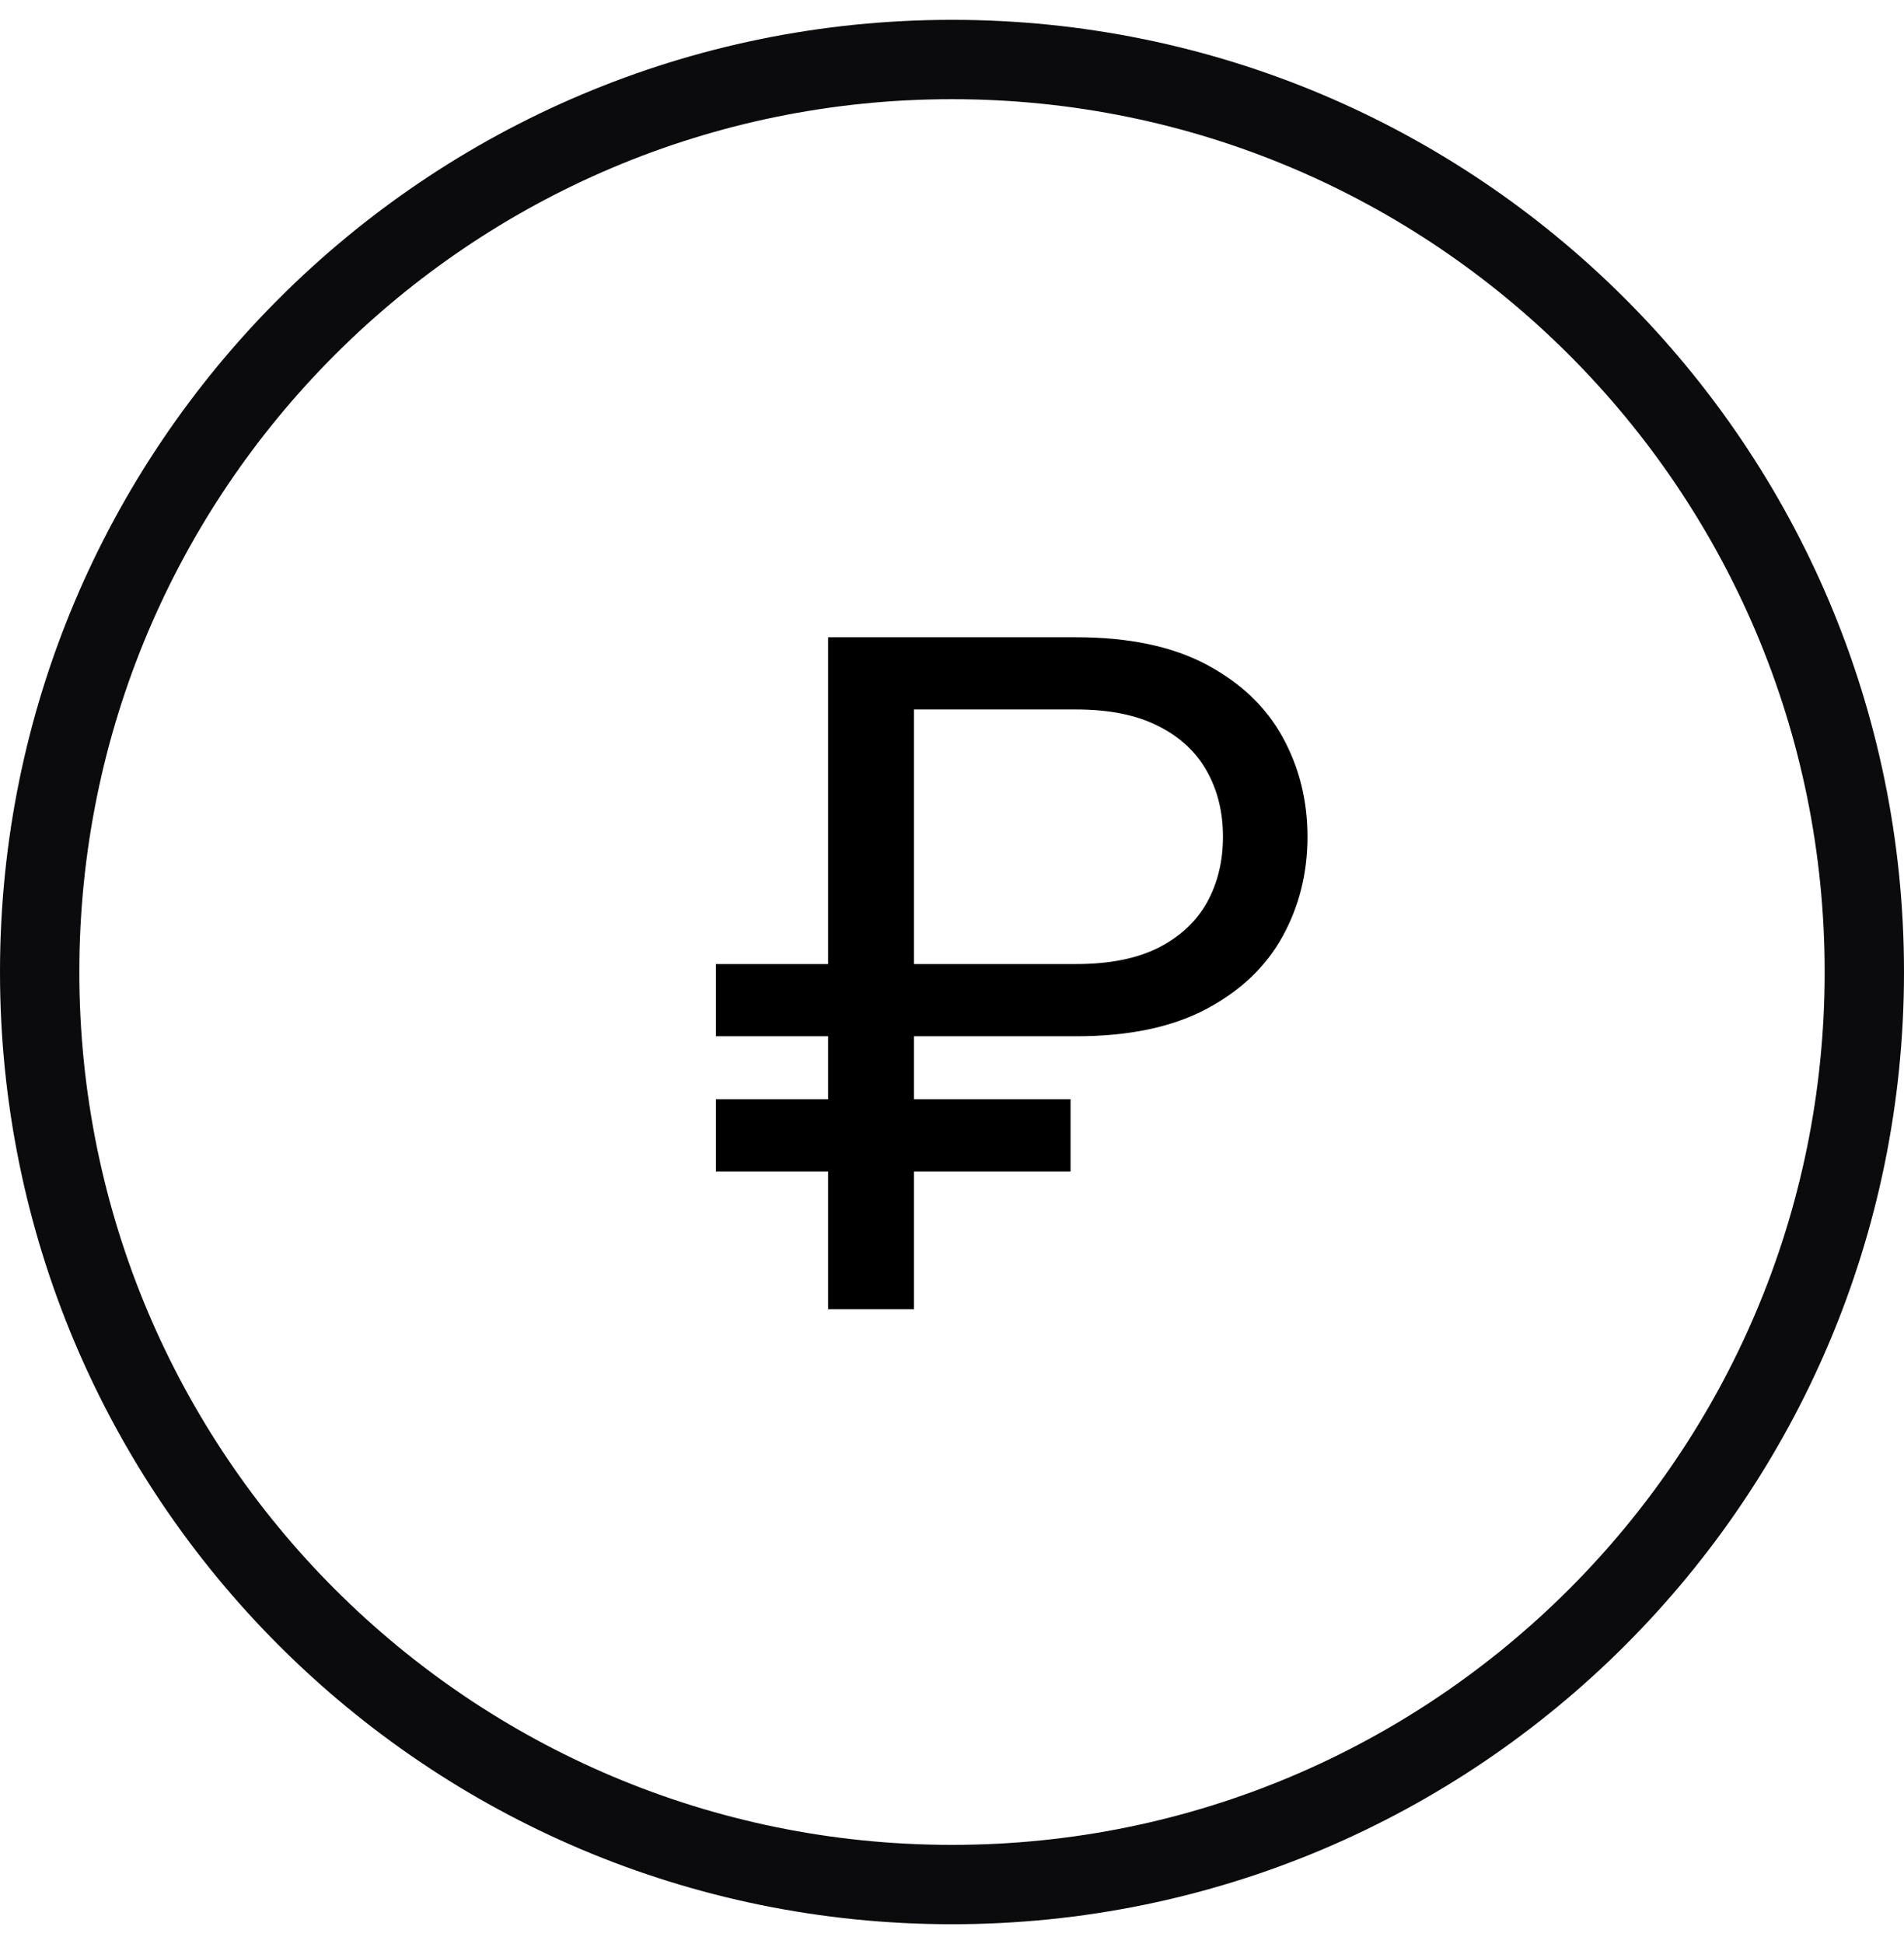 <?xml version="1.0" encoding="UTF-8"?> <svg xmlns="http://www.w3.org/2000/svg" width="48" height="49" viewBox="0 0 48 49" fill="none"><path fill-rule="evenodd" clip-rule="evenodd" d="M47 24.5C47 37.203 36.7 47.5 24 47.5C11.294 47.5 1 37.203 1 24.5C1 11.797 11.294 1.5 24 1.5C36.7 1.5 47 11.797 47 24.5Z" stroke="#0B0A0C" stroke-width="2" stroke-linecap="round" stroke-linejoin="round"></path><path d="M27.128 26.119H18.047V24.299H27.128C27.967 24.299 28.66 24.161 29.207 23.886C29.754 23.605 30.162 23.224 30.429 22.744C30.697 22.259 30.831 21.708 30.831 21.09C30.831 20.473 30.697 19.924 30.429 19.445C30.162 18.96 29.754 18.579 29.207 18.304C28.66 18.022 27.967 17.882 27.128 17.882H23.042V32.999H20.876V16.062H27.128C28.456 16.062 29.55 16.291 30.412 16.749C31.273 17.206 31.914 17.816 32.333 18.576C32.752 19.337 32.962 20.175 32.962 21.09C32.962 22.006 32.752 22.844 32.333 23.605C31.914 24.365 31.273 24.975 30.412 25.432C29.55 25.89 28.456 26.119 27.128 26.119ZM26.989 27.706V29.526H18.047V27.706H26.989Z" fill="black"></path></svg> 